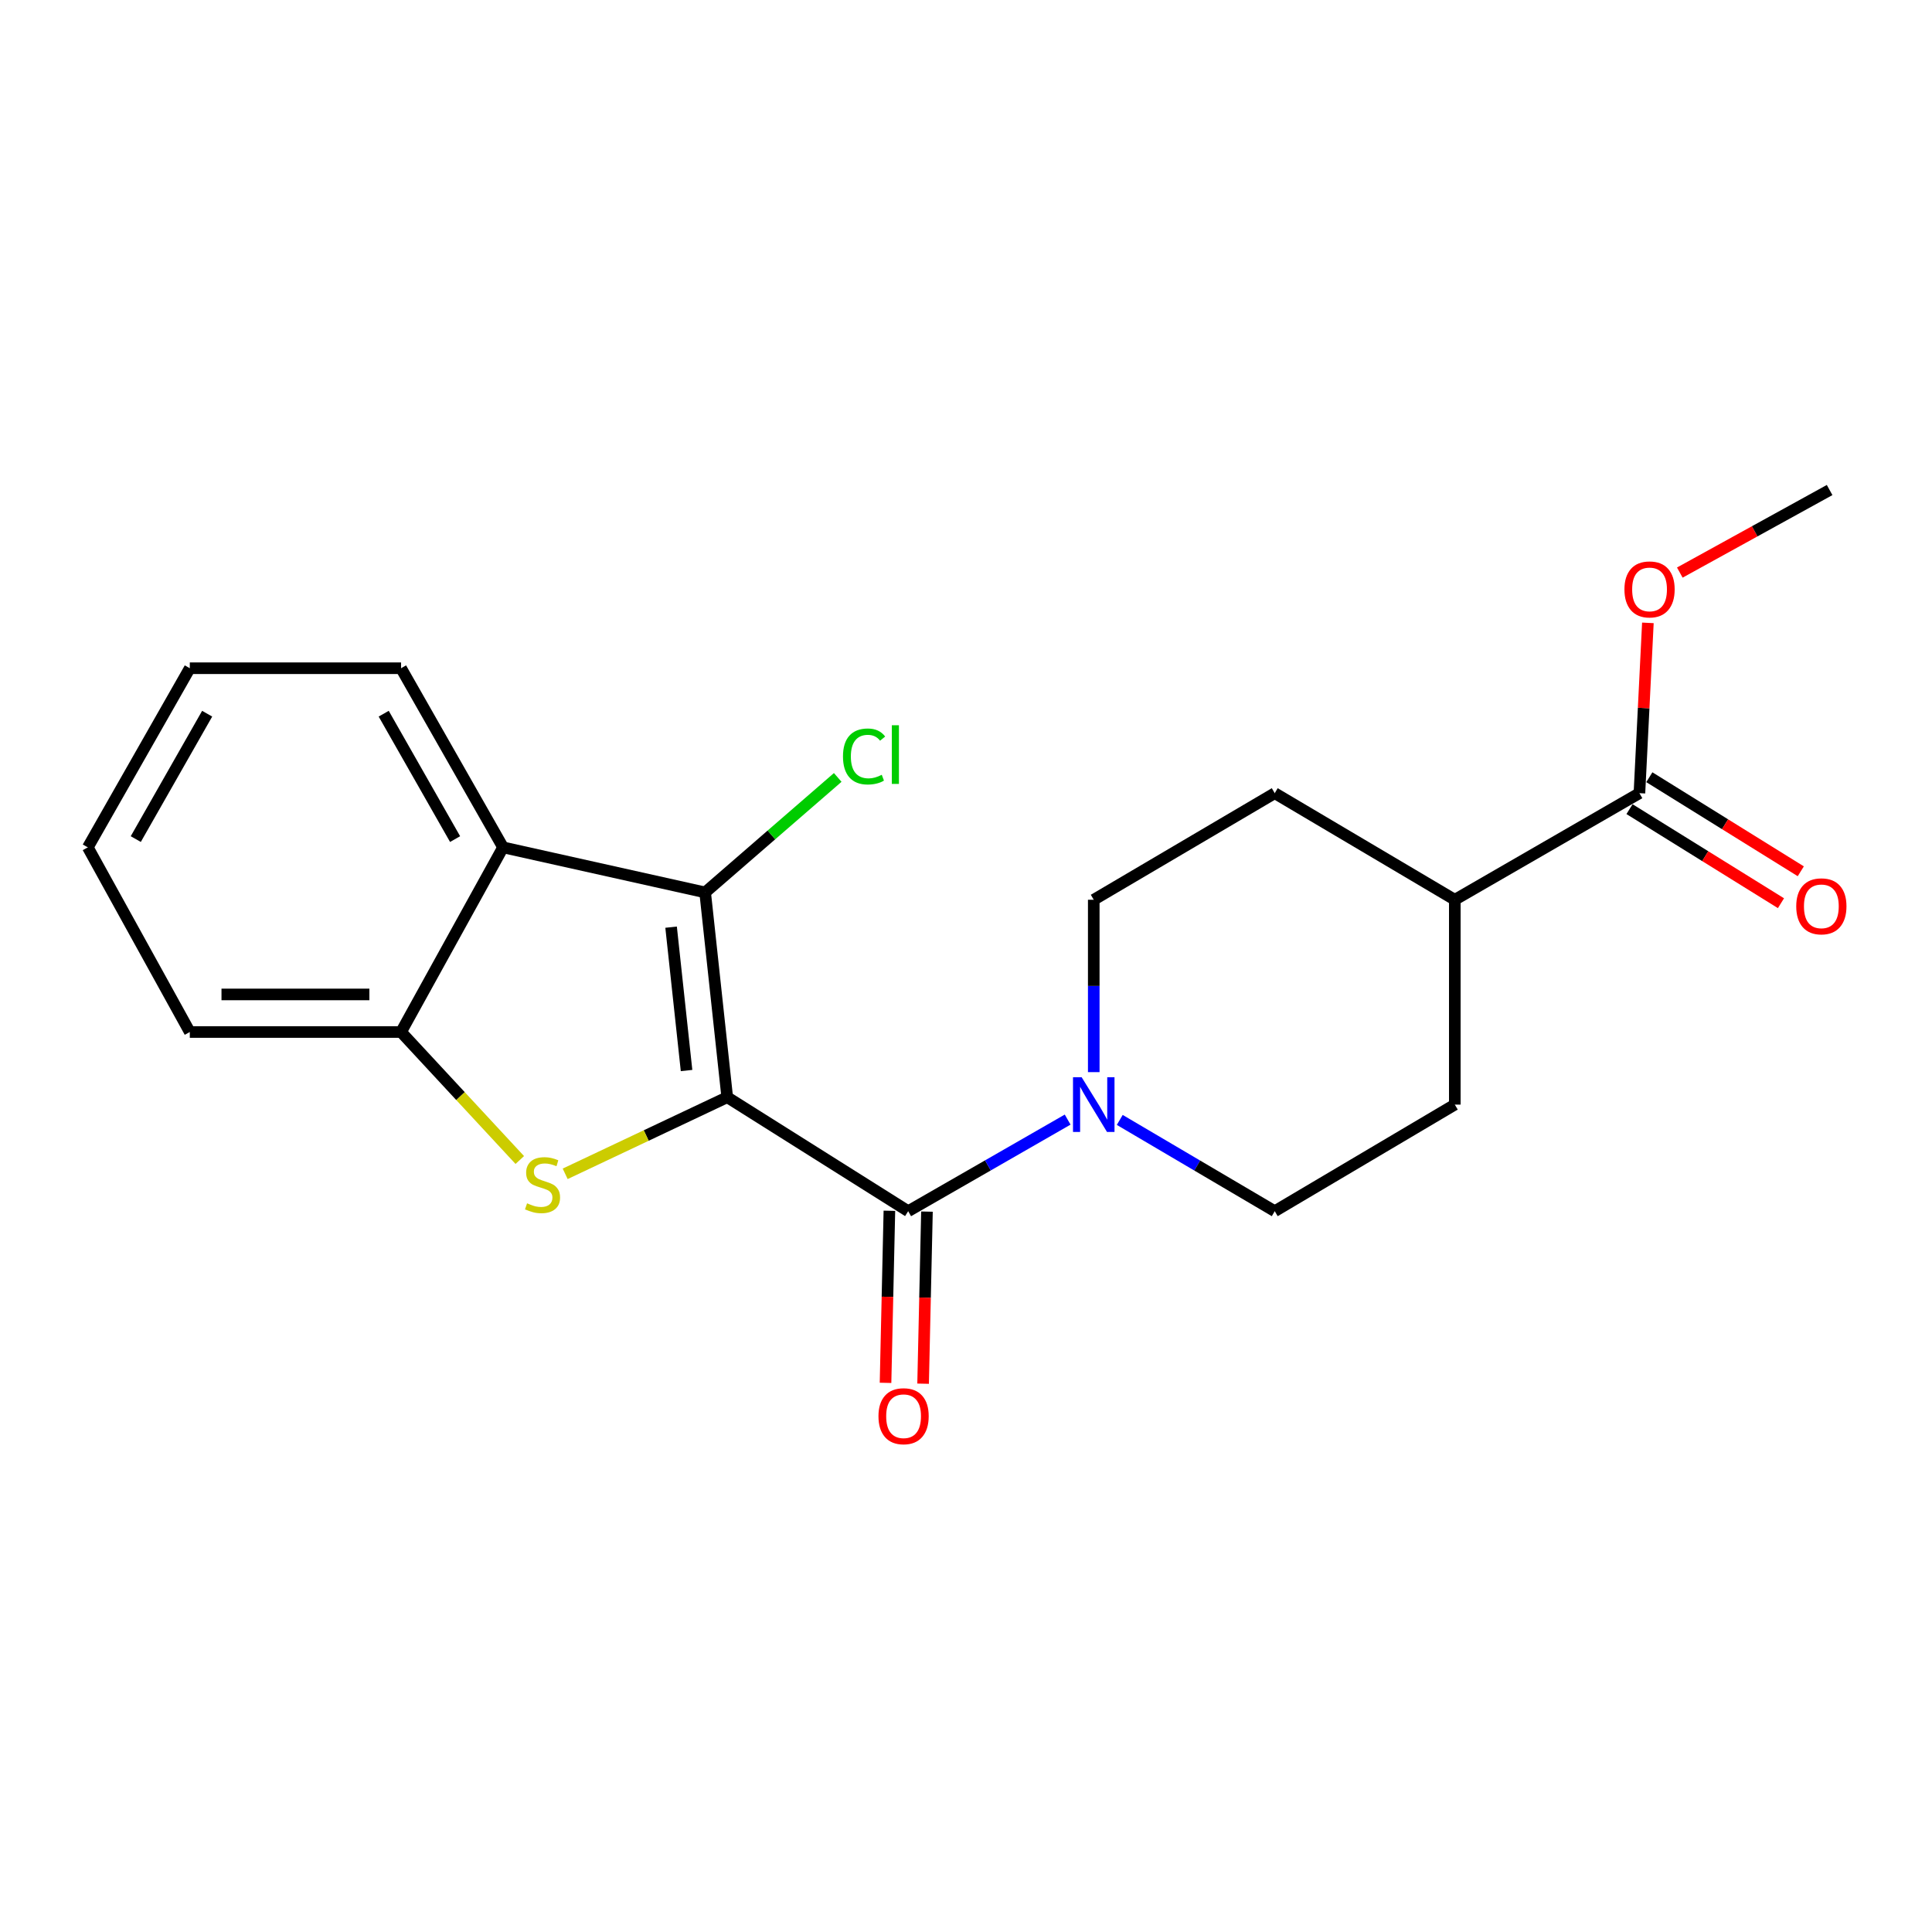 <?xml version='1.0' encoding='iso-8859-1'?>
<svg version='1.1' baseProfile='full'
              xmlns='http://www.w3.org/2000/svg'
                      xmlns:rdkit='http://www.rdkit.org/xml'
                      xmlns:xlink='http://www.w3.org/1999/xlink'
                  xml:space='preserve'
width='1000px' height='1000px' viewBox='0 0 1000 1000'>
<!-- END OF HEADER -->
<rect style='opacity:1.0;fill:#FFFFFF;stroke:none' width='1000' height='1000' x='0' y='0'> </rect>
<path class='bond-0' d='M 376.413,567.919 L 334.474,587.743' style='fill:none;fill-rule:evenodd;stroke:#000000;stroke-width:6px;stroke-linecap:butt;stroke-linejoin:miter;stroke-opacity:1' />
<path class='bond-0' d='M 334.474,587.743 L 292.535,607.568' style='fill:none;fill-rule:evenodd;stroke:#CCCC00;stroke-width:6px;stroke-linecap:butt;stroke-linejoin:miter;stroke-opacity:1' />
<path class='bond-1' d='M 376.413,567.919 L 364.98,461.911' style='fill:none;fill-rule:evenodd;stroke:#000000;stroke-width:6px;stroke-linecap:butt;stroke-linejoin:miter;stroke-opacity:1' />
<path class='bond-1' d='M 355.359,554.103 L 347.356,479.898' style='fill:none;fill-rule:evenodd;stroke:#000000;stroke-width:6px;stroke-linecap:butt;stroke-linejoin:miter;stroke-opacity:1' />
<path class='bond-2' d='M 376.413,567.919 L 470.07,626.909' style='fill:none;fill-rule:evenodd;stroke:#000000;stroke-width:6px;stroke-linecap:butt;stroke-linejoin:miter;stroke-opacity:1' />
<path class='bond-5' d='M 269.04,600.419 L 238.315,567.295' style='fill:none;fill-rule:evenodd;stroke:#CCCC00;stroke-width:6px;stroke-linecap:butt;stroke-linejoin:miter;stroke-opacity:1' />
<path class='bond-5' d='M 238.315,567.295 L 207.589,534.171' style='fill:none;fill-rule:evenodd;stroke:#000000;stroke-width:6px;stroke-linecap:butt;stroke-linejoin:miter;stroke-opacity:1' />
<path class='bond-3' d='M 364.98,461.911 L 260.377,438.591' style='fill:none;fill-rule:evenodd;stroke:#000000;stroke-width:6px;stroke-linecap:butt;stroke-linejoin:miter;stroke-opacity:1' />
<path class='bond-11' d='M 364.98,461.911 L 399.292,432.155' style='fill:none;fill-rule:evenodd;stroke:#000000;stroke-width:6px;stroke-linecap:butt;stroke-linejoin:miter;stroke-opacity:1' />
<path class='bond-11' d='M 399.292,432.155 L 433.605,402.399' style='fill:none;fill-rule:evenodd;stroke:#00CC00;stroke-width:6px;stroke-linecap:butt;stroke-linejoin:miter;stroke-opacity:1' />
<path class='bond-4' d='M 470.07,626.909 L 511.343,603.206' style='fill:none;fill-rule:evenodd;stroke:#000000;stroke-width:6px;stroke-linecap:butt;stroke-linejoin:miter;stroke-opacity:1' />
<path class='bond-4' d='M 511.343,603.206 L 552.616,579.502' style='fill:none;fill-rule:evenodd;stroke:#0000FF;stroke-width:6px;stroke-linecap:butt;stroke-linejoin:miter;stroke-opacity:1' />
<path class='bond-7' d='M 460.347,626.691 L 459.348,671.225' style='fill:none;fill-rule:evenodd;stroke:#000000;stroke-width:6px;stroke-linecap:butt;stroke-linejoin:miter;stroke-opacity:1' />
<path class='bond-7' d='M 459.348,671.225 L 458.35,715.76' style='fill:none;fill-rule:evenodd;stroke:#FF0000;stroke-width:6px;stroke-linecap:butt;stroke-linejoin:miter;stroke-opacity:1' />
<path class='bond-7' d='M 479.793,627.127 L 478.794,671.661' style='fill:none;fill-rule:evenodd;stroke:#000000;stroke-width:6px;stroke-linecap:butt;stroke-linejoin:miter;stroke-opacity:1' />
<path class='bond-7' d='M 478.794,671.661 L 477.796,716.196' style='fill:none;fill-rule:evenodd;stroke:#FF0000;stroke-width:6px;stroke-linecap:butt;stroke-linejoin:miter;stroke-opacity:1' />
<path class='bond-16' d='M 260.377,438.591 L 207.589,345.875' style='fill:none;fill-rule:evenodd;stroke:#000000;stroke-width:6px;stroke-linecap:butt;stroke-linejoin:miter;stroke-opacity:1' />
<path class='bond-16' d='M 235.556,434.308 L 198.604,369.406' style='fill:none;fill-rule:evenodd;stroke:#000000;stroke-width:6px;stroke-linecap:butt;stroke-linejoin:miter;stroke-opacity:1' />
<path class='bond-21' d='M 260.377,438.591 L 207.589,534.171' style='fill:none;fill-rule:evenodd;stroke:#000000;stroke-width:6px;stroke-linecap:butt;stroke-linejoin:miter;stroke-opacity:1' />
<path class='bond-8' d='M 579.583,579.669 L 619.693,603.289' style='fill:none;fill-rule:evenodd;stroke:#0000FF;stroke-width:6px;stroke-linecap:butt;stroke-linejoin:miter;stroke-opacity:1' />
<path class='bond-8' d='M 619.693,603.289 L 659.803,626.909' style='fill:none;fill-rule:evenodd;stroke:#000000;stroke-width:6px;stroke-linecap:butt;stroke-linejoin:miter;stroke-opacity:1' />
<path class='bond-9' d='M 566.125,554.933 L 566.125,510.324' style='fill:none;fill-rule:evenodd;stroke:#0000FF;stroke-width:6px;stroke-linecap:butt;stroke-linejoin:miter;stroke-opacity:1' />
<path class='bond-9' d='M 566.125,510.324 L 566.125,465.714' style='fill:none;fill-rule:evenodd;stroke:#000000;stroke-width:6px;stroke-linecap:butt;stroke-linejoin:miter;stroke-opacity:1' />
<path class='bond-17' d='M 207.589,534.171 L 98.242,534.171' style='fill:none;fill-rule:evenodd;stroke:#000000;stroke-width:6px;stroke-linecap:butt;stroke-linejoin:miter;stroke-opacity:1' />
<path class='bond-17' d='M 191.187,514.72 L 114.644,514.72' style='fill:none;fill-rule:evenodd;stroke:#000000;stroke-width:6px;stroke-linecap:butt;stroke-linejoin:miter;stroke-opacity:1' />
<path class='bond-6' d='M 848.564,410.549 L 753.006,465.714' style='fill:none;fill-rule:evenodd;stroke:#000000;stroke-width:6px;stroke-linecap:butt;stroke-linejoin:miter;stroke-opacity:1' />
<path class='bond-12' d='M 843.433,418.811 L 882.63,443.155' style='fill:none;fill-rule:evenodd;stroke:#000000;stroke-width:6px;stroke-linecap:butt;stroke-linejoin:miter;stroke-opacity:1' />
<path class='bond-12' d='M 882.63,443.155 L 921.826,467.499' style='fill:none;fill-rule:evenodd;stroke:#FF0000;stroke-width:6px;stroke-linecap:butt;stroke-linejoin:miter;stroke-opacity:1' />
<path class='bond-12' d='M 853.695,402.288 L 892.892,426.631' style='fill:none;fill-rule:evenodd;stroke:#000000;stroke-width:6px;stroke-linecap:butt;stroke-linejoin:miter;stroke-opacity:1' />
<path class='bond-12' d='M 892.892,426.631 L 932.088,450.975' style='fill:none;fill-rule:evenodd;stroke:#FF0000;stroke-width:6px;stroke-linecap:butt;stroke-linejoin:miter;stroke-opacity:1' />
<path class='bond-15' d='M 848.564,410.549 L 850.753,366.473' style='fill:none;fill-rule:evenodd;stroke:#000000;stroke-width:6px;stroke-linecap:butt;stroke-linejoin:miter;stroke-opacity:1' />
<path class='bond-15' d='M 850.753,366.473 L 852.941,322.397' style='fill:none;fill-rule:evenodd;stroke:#FF0000;stroke-width:6px;stroke-linecap:butt;stroke-linejoin:miter;stroke-opacity:1' />
<path class='bond-14' d='M 659.803,626.909 L 753.006,571.744' style='fill:none;fill-rule:evenodd;stroke:#000000;stroke-width:6px;stroke-linecap:butt;stroke-linejoin:miter;stroke-opacity:1' />
<path class='bond-13' d='M 566.125,465.714 L 659.803,410.549' style='fill:none;fill-rule:evenodd;stroke:#000000;stroke-width:6px;stroke-linecap:butt;stroke-linejoin:miter;stroke-opacity:1' />
<path class='bond-10' d='M 753.006,465.714 L 659.803,410.549' style='fill:none;fill-rule:evenodd;stroke:#000000;stroke-width:6px;stroke-linecap:butt;stroke-linejoin:miter;stroke-opacity:1' />
<path class='bond-22' d='M 753.006,465.714 L 753.006,571.744' style='fill:none;fill-rule:evenodd;stroke:#000000;stroke-width:6px;stroke-linecap:butt;stroke-linejoin:miter;stroke-opacity:1' />
<path class='bond-18' d='M 869.466,296.365 L 908.237,275' style='fill:none;fill-rule:evenodd;stroke:#FF0000;stroke-width:6px;stroke-linecap:butt;stroke-linejoin:miter;stroke-opacity:1' />
<path class='bond-18' d='M 908.237,275 L 947.008,253.634' style='fill:none;fill-rule:evenodd;stroke:#000000;stroke-width:6px;stroke-linecap:butt;stroke-linejoin:miter;stroke-opacity:1' />
<path class='bond-19' d='M 207.589,345.875 L 98.242,345.875' style='fill:none;fill-rule:evenodd;stroke:#000000;stroke-width:6px;stroke-linecap:butt;stroke-linejoin:miter;stroke-opacity:1' />
<path class='bond-20' d='M 98.242,534.171 L 45.455,438.591' style='fill:none;fill-rule:evenodd;stroke:#000000;stroke-width:6px;stroke-linecap:butt;stroke-linejoin:miter;stroke-opacity:1' />
<path class='bond-23' d='M 98.242,345.875 L 45.455,438.591' style='fill:none;fill-rule:evenodd;stroke:#000000;stroke-width:6px;stroke-linecap:butt;stroke-linejoin:miter;stroke-opacity:1' />
<path class='bond-23' d='M 107.228,369.406 L 70.276,434.308' style='fill:none;fill-rule:evenodd;stroke:#000000;stroke-width:6px;stroke-linecap:butt;stroke-linejoin:miter;stroke-opacity:1' />
<path  class='atom-1' d='M 272.811 622.83
Q 273.131 622.95, 274.451 623.51
Q 275.771 624.07, 277.211 624.43
Q 278.691 624.75, 280.131 624.75
Q 282.811 624.75, 284.371 623.47
Q 285.931 622.15, 285.931 619.87
Q 285.931 618.31, 285.131 617.35
Q 284.371 616.39, 283.171 615.87
Q 281.971 615.35, 279.971 614.75
Q 277.451 613.99, 275.931 613.27
Q 274.451 612.55, 273.371 611.03
Q 272.331 609.51, 272.331 606.95
Q 272.331 603.39, 274.731 601.19
Q 277.171 598.99, 281.971 598.99
Q 285.251 598.99, 288.971 600.55
L 288.051 603.63
Q 284.651 602.23, 282.091 602.23
Q 279.331 602.23, 277.811 603.39
Q 276.291 604.51, 276.331 606.47
Q 276.331 607.99, 277.091 608.91
Q 277.891 609.83, 279.011 610.35
Q 280.171 610.87, 282.091 611.47
Q 284.651 612.27, 286.171 613.07
Q 287.691 613.87, 288.771 615.51
Q 289.891 617.11, 289.891 619.87
Q 289.891 623.79, 287.251 625.91
Q 284.651 627.99, 280.291 627.99
Q 277.771 627.99, 275.851 627.43
Q 273.971 626.91, 271.731 625.99
L 272.811 622.83
' fill='#CCCC00'/>
<path  class='atom-5' d='M 559.865 557.584
L 569.145 572.584
Q 570.065 574.064, 571.545 576.744
Q 573.025 579.424, 573.105 579.584
L 573.105 557.584
L 576.865 557.584
L 576.865 585.904
L 572.985 585.904
L 563.025 569.504
Q 561.865 567.584, 560.625 565.384
Q 559.425 563.184, 559.065 562.504
L 559.065 585.904
L 555.385 585.904
L 555.385 557.584
L 559.865 557.584
' fill='#0000FF'/>
<path  class='atom-8' d='M 454.692 733.029
Q 454.692 726.229, 458.052 722.429
Q 461.412 718.629, 467.692 718.629
Q 473.972 718.629, 477.332 722.429
Q 480.692 726.229, 480.692 733.029
Q 480.692 739.909, 477.292 743.829
Q 473.892 747.709, 467.692 747.709
Q 461.452 747.709, 458.052 743.829
Q 454.692 739.949, 454.692 733.029
M 467.692 744.509
Q 472.012 744.509, 474.332 741.629
Q 476.692 738.709, 476.692 733.029
Q 476.692 727.469, 474.332 724.669
Q 472.012 721.829, 467.692 721.829
Q 463.372 721.829, 461.012 724.629
Q 458.692 727.429, 458.692 733.029
Q 458.692 738.749, 461.012 741.629
Q 463.372 744.509, 467.692 744.509
' fill='#FF0000'/>
<path  class='atom-12' d='M 436.327 391.549
Q 436.327 384.509, 439.607 380.829
Q 442.927 377.109, 449.207 377.109
Q 455.047 377.109, 458.167 381.229
L 455.527 383.389
Q 453.247 380.389, 449.207 380.389
Q 444.927 380.389, 442.647 383.269
Q 440.407 386.109, 440.407 391.549
Q 440.407 397.149, 442.727 400.029
Q 445.087 402.909, 449.647 402.909
Q 452.767 402.909, 456.407 401.029
L 457.527 404.029
Q 456.047 404.989, 453.807 405.549
Q 451.567 406.109, 449.087 406.109
Q 442.927 406.109, 439.607 402.349
Q 436.327 398.589, 436.327 391.549
' fill='#00CC00'/>
<path  class='atom-12' d='M 461.607 375.389
L 465.287 375.389
L 465.287 405.749
L 461.607 405.749
L 461.607 375.389
' fill='#00CC00'/>
<path  class='atom-13' d='M 929.729 469.112
Q 929.729 462.312, 933.089 458.512
Q 936.449 454.712, 942.729 454.712
Q 949.009 454.712, 952.369 458.512
Q 955.729 462.312, 955.729 469.112
Q 955.729 475.992, 952.329 479.912
Q 948.929 483.792, 942.729 483.792
Q 936.489 483.792, 933.089 479.912
Q 929.729 476.032, 929.729 469.112
M 942.729 480.592
Q 947.049 480.592, 949.369 477.712
Q 951.729 474.792, 951.729 469.112
Q 951.729 463.552, 949.369 460.752
Q 947.049 457.912, 942.729 457.912
Q 938.409 457.912, 936.049 460.712
Q 933.729 463.512, 933.729 469.112
Q 933.729 474.832, 936.049 477.712
Q 938.409 480.592, 942.729 480.592
' fill='#FF0000'/>
<path  class='atom-16' d='M 840.805 305.075
Q 840.805 298.275, 844.165 294.475
Q 847.525 290.675, 853.805 290.675
Q 860.085 290.675, 863.445 294.475
Q 866.805 298.275, 866.805 305.075
Q 866.805 311.955, 863.405 315.875
Q 860.005 319.755, 853.805 319.755
Q 847.565 319.755, 844.165 315.875
Q 840.805 311.995, 840.805 305.075
M 853.805 316.555
Q 858.125 316.555, 860.445 313.675
Q 862.805 310.755, 862.805 305.075
Q 862.805 299.515, 860.445 296.715
Q 858.125 293.875, 853.805 293.875
Q 849.485 293.875, 847.125 296.675
Q 844.805 299.475, 844.805 305.075
Q 844.805 310.795, 847.125 313.675
Q 849.485 316.555, 853.805 316.555
' fill='#FF0000'/>
</svg>

